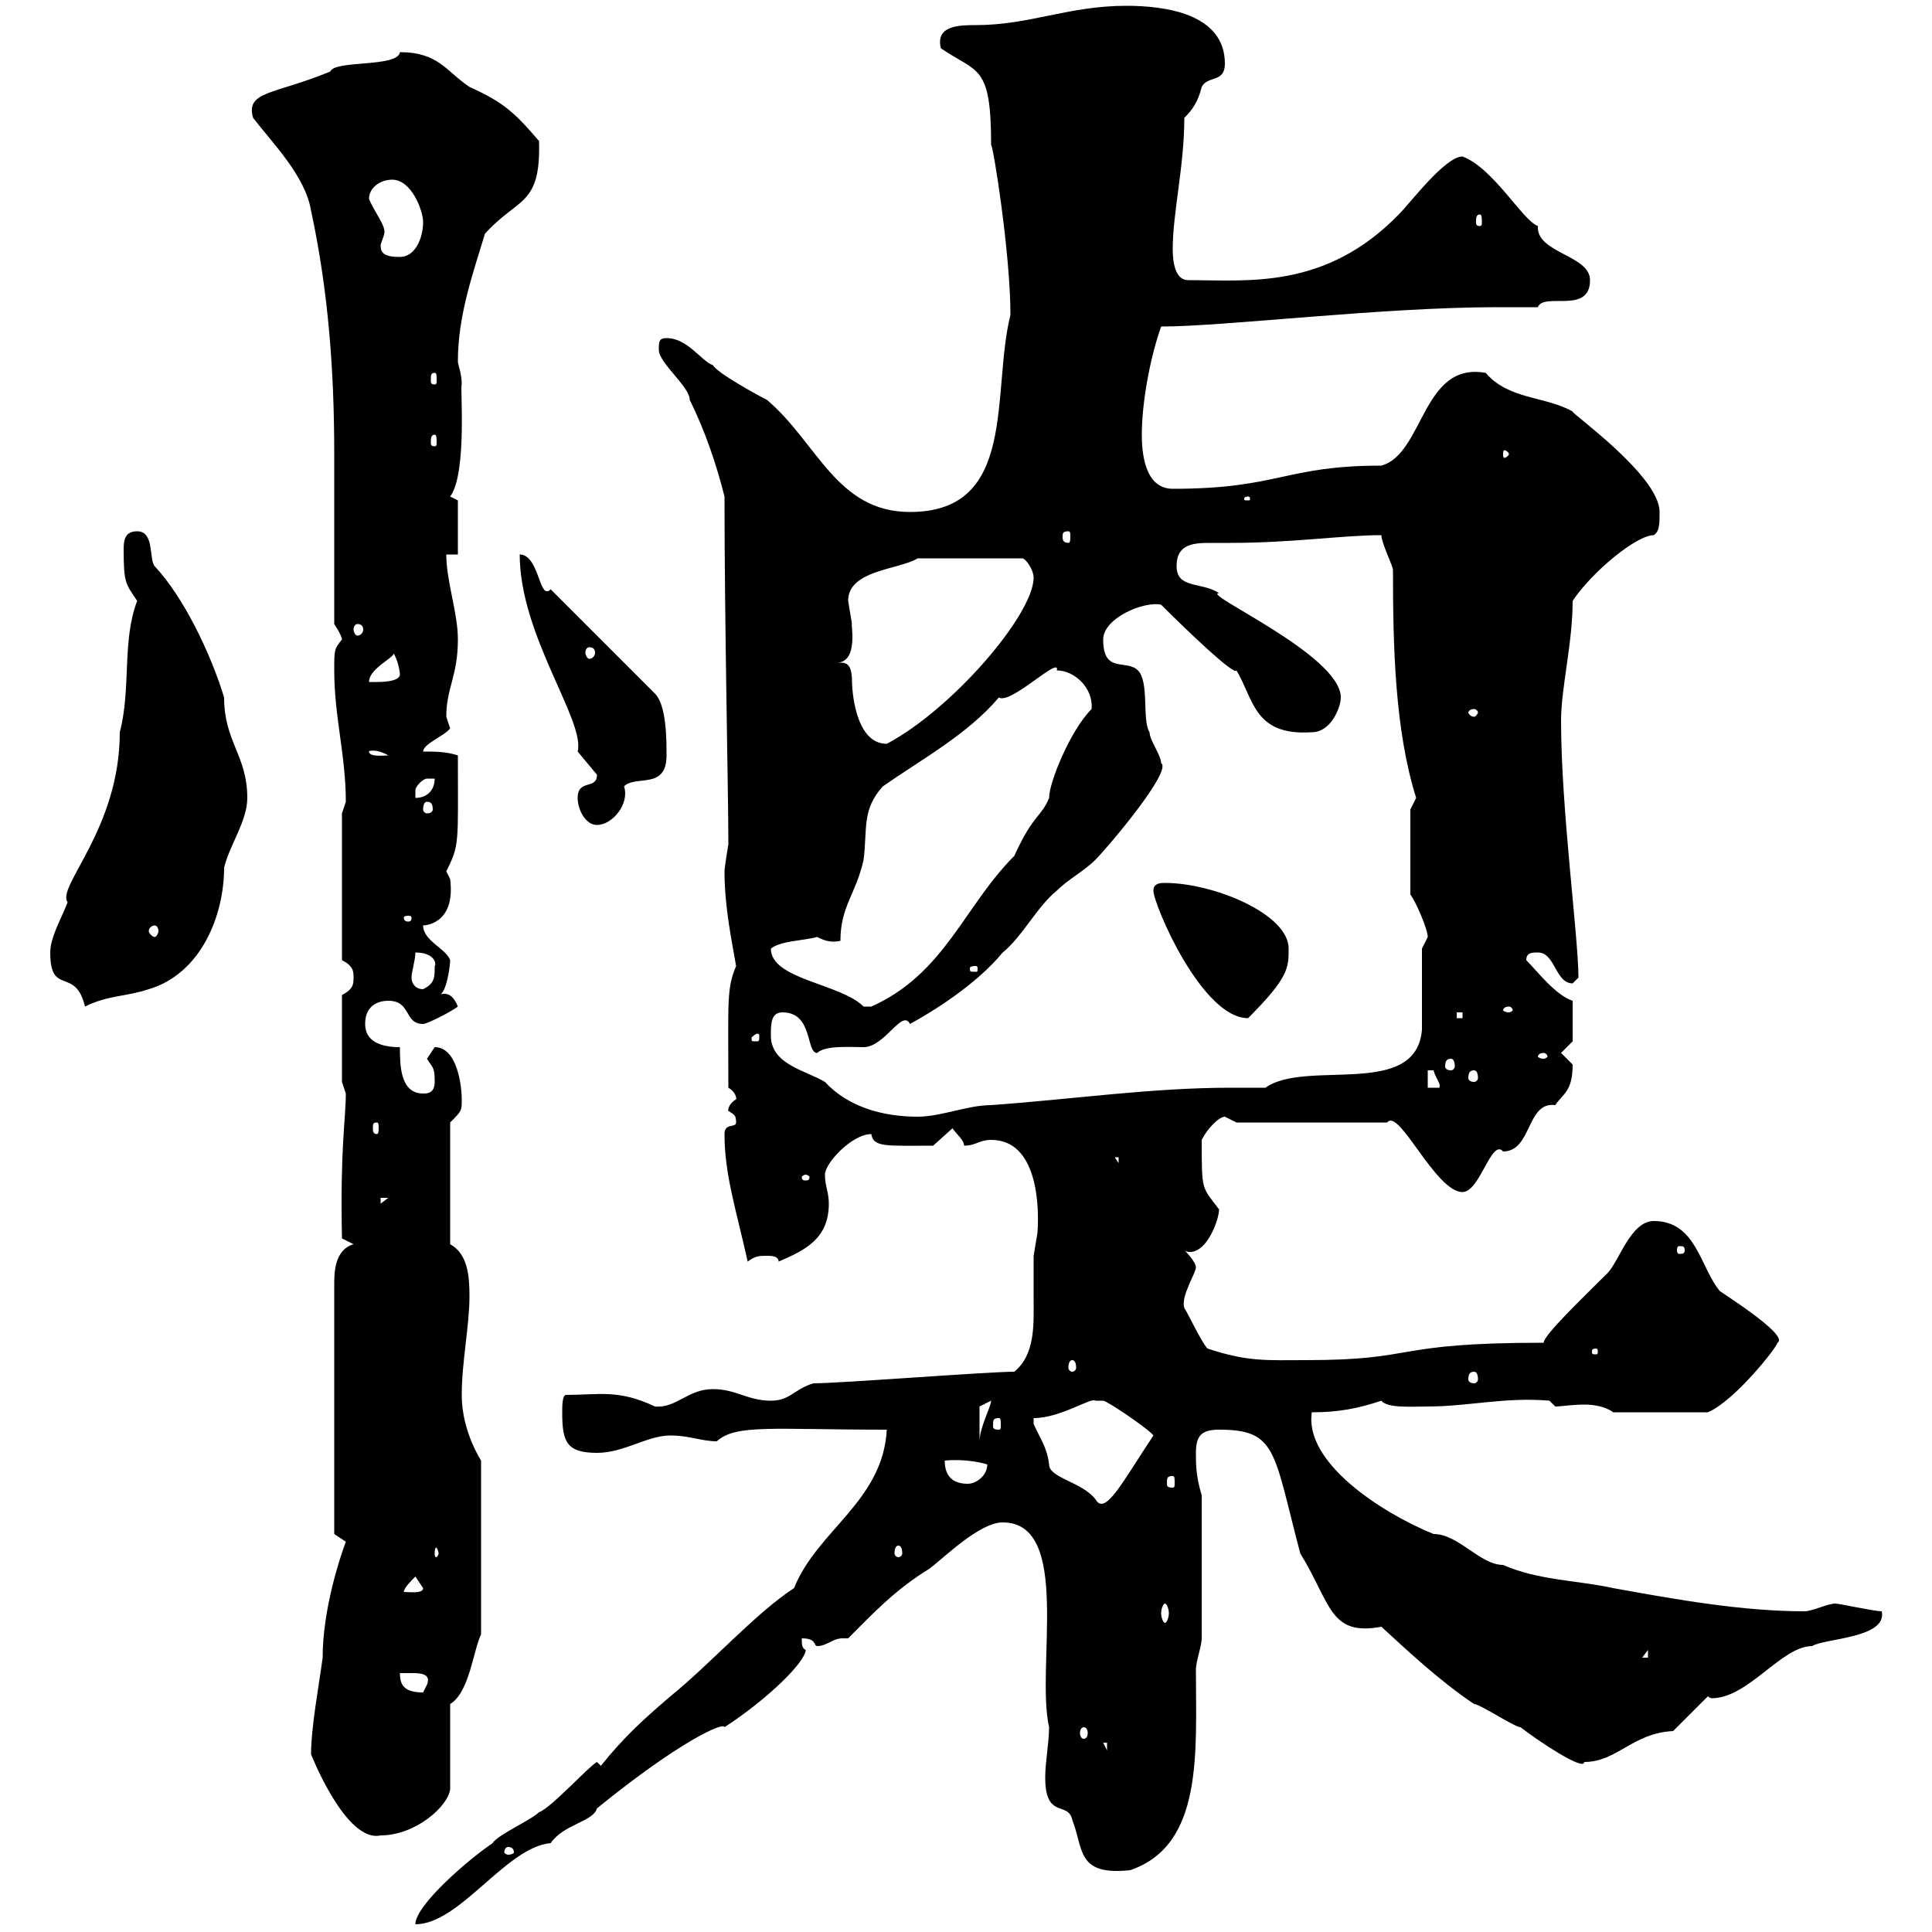 <svg xmlns="http://www.w3.org/2000/svg" xmlns:xlink="http://www.w3.org/1999/xlink" width="300" height="300"><path d="M92.70 273.60C91.50 274.20 85.50 280.80 83.70 281.40C82.50 282.60 77.10 285 76.50 286.20C72.90 288.60 64.50 295.80 64.50 298.80C71.40 298.80 78.60 286.80 85.50 286.20C87.60 283.20 92.10 282.90 92.70 280.80C105.60 270.30 112.50 267.30 112.50 268.20C119.40 263.70 125.10 258 125.10 256.20C124.50 255.90 124.50 255.30 124.50 254.40C126.90 254.40 126.30 255.60 126.90 255.60C128.40 255.60 129.30 254.40 130.80 254.40C130.80 254.40 131.10 254.40 131.70 254.40C135.30 250.80 138.90 246.90 144.30 243.60C146.70 241.80 152.10 236.40 155.70 236.40C166.50 236.40 160.80 258.90 162.90 268.20C162.90 270.60 162.30 273.60 162.30 276C162.30 282.60 165.90 279.60 166.50 282.60C168.30 287.10 167.10 291.30 175.50 290.40C186.90 286.50 185.70 272.10 185.70 259.20C185.70 258 186.60 255.60 186.60 254.40L186.60 232.20C185.70 229.20 185.70 227.40 185.70 225.60C185.70 222.90 186.60 222 189.30 222C198.30 222 197.70 225.30 201.90 241.20C206.70 249 206.40 254.10 214.50 252.60C218.10 255.90 223.50 261 228.90 264.60C229.80 264.60 235.20 268.20 236.10 268.20C238.80 270.30 246 275.10 246 273.60C251.10 273.60 253.50 269.10 259.80 268.80L265.20 263.40C265.20 263.40 265.50 263.70 265.80 263.70C271.50 263.70 276.60 255.60 281.40 255.60C283.20 254.40 293.10 254.40 292.20 250.20C291 250.20 285.60 249 285 249C283.80 249 281.40 250.20 280.20 250.20C270.60 250.20 260.40 248.40 250.50 246.60C245.10 245.40 238.80 245.40 233.40 243C229.80 243 226.50 238.20 222.60 238.20C214.50 234.90 202.50 227.10 203.70 219.30C207.90 219.30 210.90 218.70 214.50 217.50C215.40 218.70 219.30 218.40 221.70 218.40C228 218.40 233.70 216.90 240.60 217.50L241.50 218.40C242.40 218.40 244.20 218.10 246 218.10C247.50 218.10 249.30 218.40 250.50 219.30L265.20 219.30C269.40 217.50 276 209.10 276 208.50C278.10 207.30 265.80 199.80 267 200.40C264 196.80 263.40 189.60 256.80 189.60C253.20 189.60 251.40 195.90 249.60 197.70C246 201.30 239.70 207.30 239.70 208.50C215.70 208.50 220.50 211.20 202.80 211.20C196.80 211.20 193.80 211.50 187.50 209.40C186.60 208.50 184.50 204 183.90 203.10C183.30 201.30 185.70 197.70 185.70 196.80C185.70 195.90 183.90 194.10 183.90 194.10C184.20 194.40 184.50 194.40 184.80 194.40C187.50 194.40 189.30 189.30 189.30 187.80C186.60 184.20 186.60 185.10 186.60 177C187.50 175.20 189.30 173.40 190.20 173.40L192 174.30L215.40 174.30C217.20 171.90 222.90 185.10 227.10 185.10C229.80 185.10 231.60 176.70 233.40 178.80C237.90 178.80 237 171 241.50 171.60C242.70 169.80 244.20 169.50 244.20 165.30C244.20 165.30 242.40 163.50 242.40 163.50L244.20 161.70L244.20 155.40C241.50 154.50 238.80 150.90 237 149.10C237 147.90 237.90 147.90 238.80 147.90C241.50 147.90 241.50 152.70 244.20 152.70C244.20 152.70 245.10 151.80 245.10 151.80C245.10 145.50 242.40 125.70 242.40 111.90C242.40 106.80 244.20 99.90 244.20 93.30C247.20 88.80 254.10 83.10 256.80 83.10C257.70 82.50 257.70 81.30 257.70 79.50C257.70 73.80 243.60 63.90 244.20 63.90C240 61.50 234.30 62.10 230.70 57.90C220.80 56.10 221.10 70.50 214.50 72.30C199.50 72.30 198.60 75.90 182.10 75.90C177.60 75.90 177.30 69.90 177.30 67.50C177.30 62.70 178.50 55.80 180.30 50.70C190.20 50.70 214.50 47.70 232.50 47.70C234.60 47.70 236.70 47.70 238.80 47.70C239.70 45.30 246.90 48.90 246.90 43.50C246.90 39.60 238.50 39.30 238.80 35.10C236.40 34.20 231.90 26.10 227.10 24.30C224.40 24.30 219 31.50 217.20 33.30C205.80 45 193.80 43.50 184.50 43.50C182.40 43.50 182.10 40.50 182.10 38.70C182.10 33 183.90 25.80 183.90 18.30C185.10 17.10 186 15.90 186.60 13.50C187.50 11.70 190.20 12.90 190.20 9.90C190.20 2.10 180.90 0.90 174.90 0.90C165.90 0.90 159.90 3.90 151.50 3.90C149.10 3.90 145.20 3.90 146.10 7.50C151.80 11.40 153.90 9.90 153.90 22.50C154.20 22.50 156.90 39.30 156.90 48.90C153.90 60.90 158.10 79.50 141.30 79.50C129.90 79.50 126.90 68.70 119.10 62.10C117.90 61.50 111.30 57.90 110.70 56.70C108.90 56.10 106.80 52.50 103.50 52.50C102.30 52.50 102.30 53.10 102.30 54.30C102.30 56.40 107.10 60 107.10 62.10C109.50 66.90 111.30 72.30 112.50 77.10C112.50 96.90 113.10 123 113.10 131.10C113.10 131.10 112.50 134.70 112.50 135.30C112.50 141 113.70 146.40 114.30 150C112.80 153.60 113.10 155.40 113.10 168.90C114.60 169.80 114.30 171 114.30 170.70C112.80 171.60 113.10 172.80 113.10 172.50C114 173.10 114.30 173.10 114.30 174.30C114.30 175.20 112.50 174.30 112.50 176.10C112.50 182.40 114.30 187.80 116.10 195.90C117.30 195 117.90 195 119.10 195C119.70 195 120.90 195 120.90 195.90C125.10 194.10 128.70 192.30 128.70 186.90C128.70 185.10 128.10 184.20 128.10 182.40C128.10 180.60 132.30 176.10 135.30 176.10C135.60 178.20 137.70 177.90 144.90 177.90L147.90 175.20C148.50 176.10 149.70 177 149.70 177.90C151.50 177.90 152.10 177 153.90 177C161.10 177 161.40 187.20 161.10 191.40C161.10 191.40 160.50 195 160.50 195C160.50 197.70 160.50 200.10 160.50 201.90C160.50 205.50 160.80 210.30 157.50 213C153.30 213 130.50 214.80 126.30 214.80C123.30 215.70 122.70 217.50 119.70 217.50C116.10 217.50 114.30 215.70 110.70 215.70C106.80 215.70 105 218.70 101.70 218.40C96 215.70 93 216.60 87.90 216.60C87.30 216.60 87.30 218.40 87.30 219.30C87.30 223.80 87.90 225.60 92.70 225.60C96.90 225.60 100.50 222.90 104.10 222.90C107.10 222.90 108.90 223.80 111.30 223.80C114.30 221.10 120 222 137.70 222C137.10 233.10 126.90 237.60 123.30 246.60C117.30 250.50 110.40 258.30 104.10 263.40C99.90 267 96.90 269.70 93.30 274.20ZM78.90 286.80C79.50 286.80 79.80 287.10 79.80 287.70C79.80 287.70 79.50 288 78.90 288C78.60 288 78.30 287.70 78.30 287.70C78.30 287.10 78.60 286.80 78.90 286.80ZM48.30 272.40C48.30 272.40 53.70 286.20 59.10 285C64.50 285 69.60 280.50 69.90 277.80L69.90 264.60C72.90 262.80 73.50 256.20 74.70 253.80L74.70 226.80C72.90 223.80 71.70 220.20 71.70 216.60C71.70 211.50 72.90 205.80 72.90 201.30C72.90 198 72.60 194.70 69.90 193.20L69.90 174.30C71.70 172.50 71.70 172.50 71.70 170.70C71.70 168.90 71.10 162.60 67.50 162.60C67.50 162.60 66.30 164.40 66.30 164.40C67.20 165.90 67.50 165.60 67.50 168C67.50 169.80 66.30 169.80 65.70 169.80C62.10 169.80 62.10 165.30 62.10 162.60C59.10 162.60 56.70 161.70 56.70 159C56.70 156.30 58.50 155.40 60.30 155.40C63.90 155.40 62.70 159 65.70 159C66.30 159 69.90 157.20 71.10 156.30C70.50 154.80 69.60 153.90 68.10 154.50C69.30 154.50 69.90 150 69.90 149.10C69.30 147.30 65.70 146.10 65.70 143.70C65.70 143.70 70.80 143.70 69.90 136.50C69.90 136.50 69.30 135.30 69.30 135.30C71.40 131.10 71.10 131.10 71.10 117.30C69.30 116.70 67.50 116.70 65.70 116.70C65.70 115.50 69 114.30 69.90 113.10C69.90 113.10 69.30 111.30 69.30 111.30C69.30 106.80 71.10 105 71.10 99.30C71.10 95.10 69.30 90.30 69.30 86.10L71.10 86.10L71.10 77.70C71.10 77.70 69.90 77.10 69.90 77.10C72.60 73.50 71.40 59.70 71.70 59.70C71.70 57.90 71.10 56.70 71.10 56.10C71.10 48.90 73.50 42.30 75.30 36.30C80.40 30.60 84 32.10 83.70 21.90C80.10 17.70 78.30 15.90 72.90 13.50C69.30 11.10 68.10 8.10 62.10 8.10C61.80 10.50 51.90 9.30 51.30 11.10C42.60 14.70 38.10 14.10 39.30 18.30C42.30 22.20 47.40 27.30 48.30 32.70C51 45.30 51.90 57.60 51.90 70.50L51.90 96.90C51.90 96.90 53.10 98.70 53.10 99.30C51.90 100.80 51.90 100.80 51.90 104.10C51.90 111.30 53.70 117.30 53.70 124.50C53.70 124.50 53.10 126.30 53.10 126.30L53.10 149.10C54.90 150 54.90 150.90 54.90 151.80C54.90 152.70 54.90 153.60 53.10 154.50L53.10 168C53.10 168 53.70 169.80 53.70 169.80C53.70 173.70 52.80 178.20 53.10 192.30L54.90 193.20C51.90 194.10 51.90 197.70 51.90 199.50L51.90 238.20L53.70 239.40C52.80 241.80 50.10 249.90 50.10 257.40C49.50 261.90 48.30 268.20 48.30 272.40ZM171.30 270.60L171.90 270.60L171.90 271.80ZM168.30 268.20C168.60 268.20 168.90 268.50 168.90 269.10C168.90 269.70 168.60 270 168.30 270C168 270 167.70 269.70 167.70 269.10C167.70 268.50 168 268.20 168.30 268.20ZM62.10 259.80C62.40 259.80 63.30 259.80 64.20 259.80C65.70 259.80 66.90 260.10 66.30 261.60C66.30 261.60 65.70 262.80 65.70 262.80C62.70 262.80 62.10 261.60 62.10 259.80ZM255.90 256.20L255.90 257.40L255 257.40ZM180.90 249C181.20 249 181.50 249.90 181.50 250.50C181.50 251.10 181.20 252 180.90 252C180.60 252 180.30 251.10 180.30 250.50C180.30 249.90 180.60 249 180.90 249ZM64.50 244.80C64.50 244.80 65.70 246.60 65.70 246.60C65.70 247.50 63.60 247.20 62.70 247.20C62.70 246.60 63.90 245.40 64.50 244.80ZM68.10 241.20C68.10 241.50 67.80 241.80 67.80 241.80C67.50 241.80 67.50 241.50 67.50 241.20C67.50 240.90 67.50 240.30 67.80 240.30C67.80 240.30 68.10 240.90 68.10 241.20ZM139.50 240C139.80 240 140.10 240.30 140.10 241.20C140.10 241.50 139.80 241.80 139.50 241.80C139.20 241.80 138.90 241.50 138.90 241.20C138.90 240.30 139.20 240 139.50 240ZM160.50 221.10C160.50 221.10 160.50 220.20 160.50 220.20C164.70 220.20 169.50 216.90 170.10 217.50C170.10 217.50 171.30 217.50 171.30 217.50C171.90 217.50 178.50 222 179.10 222.90C174.30 230.10 171.60 235.50 170.10 232.80C168 230.10 162.90 229.50 162.90 227.40C162.60 224.70 161.40 223.20 160.50 221.10ZM146.70 226.80C149.70 226.50 152.40 227.10 153.30 227.40C153.30 229.20 151.50 230.40 150.30 230.40C147.90 230.40 146.70 229.20 146.70 226.80ZM182.10 229.20C182.40 229.20 182.40 229.50 182.40 230.40C182.40 230.70 182.40 231 182.10 231C181.20 231 181.20 230.70 181.20 230.40C181.20 229.50 181.20 229.20 182.10 229.20ZM152.10 218.40L153.90 217.50C153.90 218.40 152.10 221.70 152.10 223.80ZM155.10 220.20C155.40 220.20 155.40 220.50 155.40 221.40C155.40 221.70 155.40 222 155.10 222C154.20 222 154.20 221.70 154.20 221.40C154.20 220.50 154.20 220.20 155.10 220.20ZM228.90 213C229.20 213 229.50 213.30 229.50 214.20C229.50 214.50 229.20 214.80 228.90 214.80C228.30 214.80 228 214.50 228 214.20C228 213.30 228.30 213 228.90 213ZM166.50 211.20C166.80 211.20 167.10 211.50 167.10 212.40C167.10 212.70 166.80 213 166.50 213C166.20 213 165.90 212.70 165.90 212.40C165.90 211.50 166.20 211.20 166.50 211.20ZM247.80 209.40C248.10 209.40 248.10 209.70 248.10 209.70C248.10 210.30 248.10 210.30 247.80 210.30C247.20 210.30 247.20 210.30 247.20 209.70C247.20 209.70 247.20 209.40 247.80 209.40ZM261.60 194.10C261.60 194.70 261.30 194.70 260.70 194.70C260.70 194.70 260.40 194.70 260.40 194.10C260.40 193.50 260.70 193.50 260.70 193.50C261.30 193.50 261.60 193.50 261.60 194.10ZM59.10 186L60.30 186L59.10 186.90ZM125.10 182.40C125.40 182.40 125.70 182.70 125.70 182.70C125.70 183.30 125.40 183.30 125.10 183.30C124.80 183.30 124.50 183.30 124.50 182.70C124.50 182.70 124.80 182.40 125.10 182.40ZM173.10 179.70L173.70 179.70L173.70 180.60ZM58.50 174.30C58.80 174.30 58.80 174.60 58.80 175.20C58.80 175.50 58.80 176.10 58.50 176.10C57.90 176.10 57.90 175.50 57.90 175.20C57.90 174.60 57.90 174.30 58.50 174.30ZM119.70 160.80C119.70 159 119.70 157.20 121.50 157.20C126.30 157.20 125.10 163.50 126.90 163.50C128.10 162.30 132 162.60 134.10 162.60C137.40 162.60 140.10 156.60 141.30 159C144.60 157.20 151.50 153 155.70 147.90C158.70 145.50 161.10 140.70 164.10 138.30C165.90 136.50 168.30 135.30 170.10 133.50C171.90 131.70 182.10 119.70 180.30 118.50C180.30 117.30 178.50 114.90 178.50 113.70C177.30 111.90 178.50 105.90 176.70 104.10C174.90 102.30 171.30 104.70 171.30 99.30C171.30 96 177.60 93.30 180.30 93.90C184.20 97.80 191.70 105 192 104.10C194.70 108.60 194.70 114.30 203.70 113.70C206.70 113.70 208.20 109.80 208.20 108.30C208.20 101.70 186.30 92.10 189.30 92.10C186.60 90.30 182.70 91.50 182.70 87.90C182.70 84.60 185.10 84.30 187.80 84.30C189.30 84.30 190.20 84.30 191.10 84.30C200.70 84.30 208.50 83.10 214.50 83.10C214.50 84.30 216.30 87.90 216.30 88.50C216.30 100.50 216.60 113.40 219.90 123.90C219.90 123.90 219 125.70 219 125.70L219 138.90C219.90 140.10 221.70 144.30 221.70 145.50C221.70 145.50 220.80 147.30 220.80 147.30C220.80 149.10 220.80 158.10 220.80 159.90C219.90 170.70 202.80 164.40 196.50 168.90C194.70 168.90 192.90 168.90 191.10 168.90C178.80 168.90 166.50 170.70 153.90 171.60C150.30 171.60 146.10 173.40 142.50 173.40C137.10 173.40 131.70 171.90 128.10 168C125.10 166.20 119.70 165.30 119.70 160.80ZM221.70 166.20C221.70 166.20 221.70 166.20 222.60 166.20C222.90 167.40 223.80 168.30 223.50 168.90L221.70 168.90ZM228.90 166.20C229.20 166.20 229.50 166.50 229.50 167.40C229.50 167.70 229.20 168 228.90 168C228.30 168 228 167.70 228 167.40C228 166.50 228.30 166.20 228.90 166.20ZM225.30 164.40C225.60 164.40 225.90 164.70 225.90 165.60C225.90 165.90 225.60 166.20 225.30 166.20C224.70 166.20 224.40 165.90 224.40 165.60C224.40 164.70 224.70 164.40 225.30 164.40ZM239.70 163.50C240 163.50 240.30 163.80 240.30 164.10C240.30 164.10 240 164.40 239.70 164.40C239.10 164.40 238.80 164.10 238.80 164.10C238.80 163.80 239.10 163.50 239.70 163.50ZM117.90 160.80C117.90 161.70 117.90 161.70 117.30 161.70C116.70 161.70 116.70 161.70 116.70 161.10C116.70 161.10 117.30 160.50 117.60 160.50C117.60 160.50 117.90 160.50 117.90 160.80ZM179.10 138.30C179.10 140.40 186.60 158.10 193.80 158.10C200.10 151.80 200.10 150.30 200.10 147.30C200.10 141.90 188.40 137.10 180.90 137.10C180.30 137.10 179.10 137.10 179.10 138.30ZM226.20 157.20L227.10 157.20L227.10 158.10L226.20 158.10ZM234.30 156.30C234.60 156.30 234.90 156.60 234.90 156.90C234.90 156.90 234.60 157.20 234.30 157.20C233.70 157.20 233.40 156.90 233.40 156.90C233.40 156.60 233.70 156.30 234.30 156.30ZM7.80 147.90C7.80 154.80 11.70 150 13.20 156.30C16.80 154.50 19.50 154.80 23.10 153.60C31.20 151.20 34.80 142.20 34.80 134.70C35.70 131.10 38.40 127.50 38.40 123.90C38.40 117.30 34.80 115.20 34.80 108.30C32.70 101.40 28.50 92.70 24 87.90C23.10 86.70 24 82.50 21.30 82.50C19.50 82.50 19.20 83.70 19.20 85.20C19.20 90.60 19.50 90.60 21.30 93.30C18.90 99.60 20.40 106.80 18.60 113.70C18.60 128.70 8.70 137.70 10.50 140.10C9.60 142.50 7.80 145.50 7.80 147.90ZM119.70 147.30C121.20 146.10 124.50 146.10 126.90 145.50C128.10 146.10 129 146.40 130.50 146.10C130.50 140.70 132.90 138.90 134.10 133.50C134.70 128.70 133.80 125.70 137.10 122.10C143.10 117.90 150.30 114 155.10 108.30C156.90 109.50 164.70 101.70 164.10 104.10C166.80 104.10 169.80 106.80 169.50 110.10C166.20 113.40 162.90 121.50 162.90 123.90C161.70 126.90 160.50 126.30 157.50 132.90C149.70 140.70 146.70 151.20 135.30 156.30C135.30 156.30 135.30 156.30 134.10 156.30C130.50 152.70 119.70 152.10 119.70 147.30ZM63.90 151.80C63.90 150.90 64.50 149.10 64.50 147.90C67.50 147.90 67.80 149.70 67.50 150C67.50 151.80 67.50 152.70 65.70 153.60C64.50 153.60 63.90 152.70 63.90 151.80ZM151.50 150C151.80 150 151.80 150.30 151.80 150.30C151.80 150.90 151.80 150.90 151.50 150.90C150.60 150.90 150.60 150.90 150.60 150.30C150.60 150.30 150.60 150 151.50 150ZM24 143.70C24.30 143.70 24.60 144 24.60 144.60C24.60 144.90 24.30 145.50 24 145.50C23.70 145.50 23.10 144.90 23.10 144.60C23.10 144 23.70 143.70 24 143.70ZM63.90 142.50C63.90 143.10 63.60 143.10 63.30 143.10C63.30 143.10 62.70 143.10 62.70 142.50C62.70 142.20 63.30 142.20 63.30 142.20C63.60 142.20 63.90 142.20 63.90 142.50ZM89.70 123.90C89.70 125.70 90.90 128.10 92.70 128.10C95.10 128.10 97.80 124.80 96.90 122.10C98.70 120.30 103.50 122.70 103.50 117.30C103.50 114.90 103.50 109.50 101.70 107.70L85.50 91.50C85.20 91.80 85.20 91.80 84.90 91.80C83.70 91.80 83.40 86.10 80.70 86.10C80.70 98.70 90.90 111.90 89.70 116.70C89.70 116.70 92.70 120.30 92.70 120.30C92.70 122.70 89.70 120.90 89.70 123.90ZM66.30 124.50C66.90 124.50 67.20 124.80 67.20 125.70C67.20 126 66.90 126.30 66.30 126.30C66 126.30 65.70 126 65.70 125.70C65.70 124.80 66 124.50 66.30 124.50ZM66.30 120.90C66.30 120.90 67.50 120.90 67.50 120.90C67.50 122.70 66.30 123.90 64.50 123.90C64.50 123.90 64.50 123.90 64.50 122.70C64.50 122.10 65.70 120.90 66.30 120.90ZM57.30 116.70C57 116.70 58.20 116.10 60.30 117.30C59.70 117.30 57.30 117.60 57.30 116.70ZM129.90 102.90C133.50 102.90 132 96.30 132.30 96.90C132.30 96.90 131.70 93.30 131.70 93.30C131.70 88.50 139.50 88.50 142.50 86.70L158.70 86.70C159.30 86.70 160.50 88.50 160.50 89.70C160.50 95.40 147.90 110.10 137.70 115.50C132.60 115.50 132.30 106.50 132.30 105.90C132.30 102.60 131.10 102.90 129.90 102.90ZM228.90 110.10C229.20 110.10 229.50 110.40 229.50 110.70C229.50 110.70 229.20 111.30 228.90 111.30C228.30 111.30 228 110.70 228 110.70C228 110.40 228.30 110.10 228.90 110.10ZM60.90 101.10C61.80 102.30 62.10 104.40 62.10 104.70C62.10 105.90 59.10 105.90 58.50 105.90C58.50 105.90 57.30 105.90 57.30 105.90C57.30 103.50 62.40 101.70 60.90 101.10ZM91.50 100.50C92.10 100.50 92.40 100.80 92.40 101.40C92.40 101.70 92.10 102.30 91.50 102.30C91.20 102.30 90.90 101.70 90.90 101.40C90.90 100.80 91.20 100.50 91.50 100.50ZM55.50 96.90C56.10 96.90 56.40 97.20 56.40 97.80C56.40 98.10 56.10 98.70 55.50 98.70C55.20 98.70 54.90 98.10 54.90 97.80C54.90 97.20 55.20 96.90 55.50 96.90ZM165.90 82.50C166.20 82.50 166.20 82.80 166.20 83.40C166.20 83.70 166.20 84.30 165.90 84.30C165 84.30 165 83.70 165 83.40C165 82.80 165 82.50 165.90 82.50ZM193.80 77.10C194.10 77.10 194.10 77.40 194.10 77.40C194.10 77.70 194.10 77.70 193.80 77.70C193.20 77.70 193.20 77.70 193.20 77.40C193.20 77.40 193.20 77.10 193.80 77.10ZM234.30 70.50C234.30 70.80 233.70 71.10 233.70 71.10C233.40 71.10 233.40 70.80 233.40 70.50C233.40 70.20 233.40 69.90 233.70 69.90C233.70 69.90 234.30 70.20 234.30 70.50ZM67.50 67.50C67.80 67.50 67.80 68.10 67.80 68.70C67.80 69 67.80 69.30 67.50 69.30C66.90 69.30 66.90 69 66.90 68.70C66.90 68.10 66.90 67.50 67.50 67.50ZM67.50 57.90C67.80 57.90 67.80 58.20 67.80 59.10C67.80 59.40 67.80 59.70 67.50 59.70C66.90 59.70 66.90 59.40 66.90 59.10C66.90 58.20 66.90 57.90 67.50 57.90ZM57.30 30.90C57.30 29.10 59.10 27.90 60.90 27.90C63.90 27.90 65.70 32.70 65.70 34.50C65.70 36.90 64.50 39.90 62.10 39.90C59.70 39.90 59.10 39.30 59.10 38.10C59.10 37.80 59.70 36.60 59.70 36C59.70 34.80 58.20 33 57.30 30.90ZM229.80 33.30C230.10 33.30 230.10 33.90 230.10 34.50C230.10 34.80 230.10 35.10 229.80 35.10C229.20 35.10 229.20 34.80 229.20 34.50C229.20 33.90 229.20 33.30 229.80 33.30Z"/></svg>